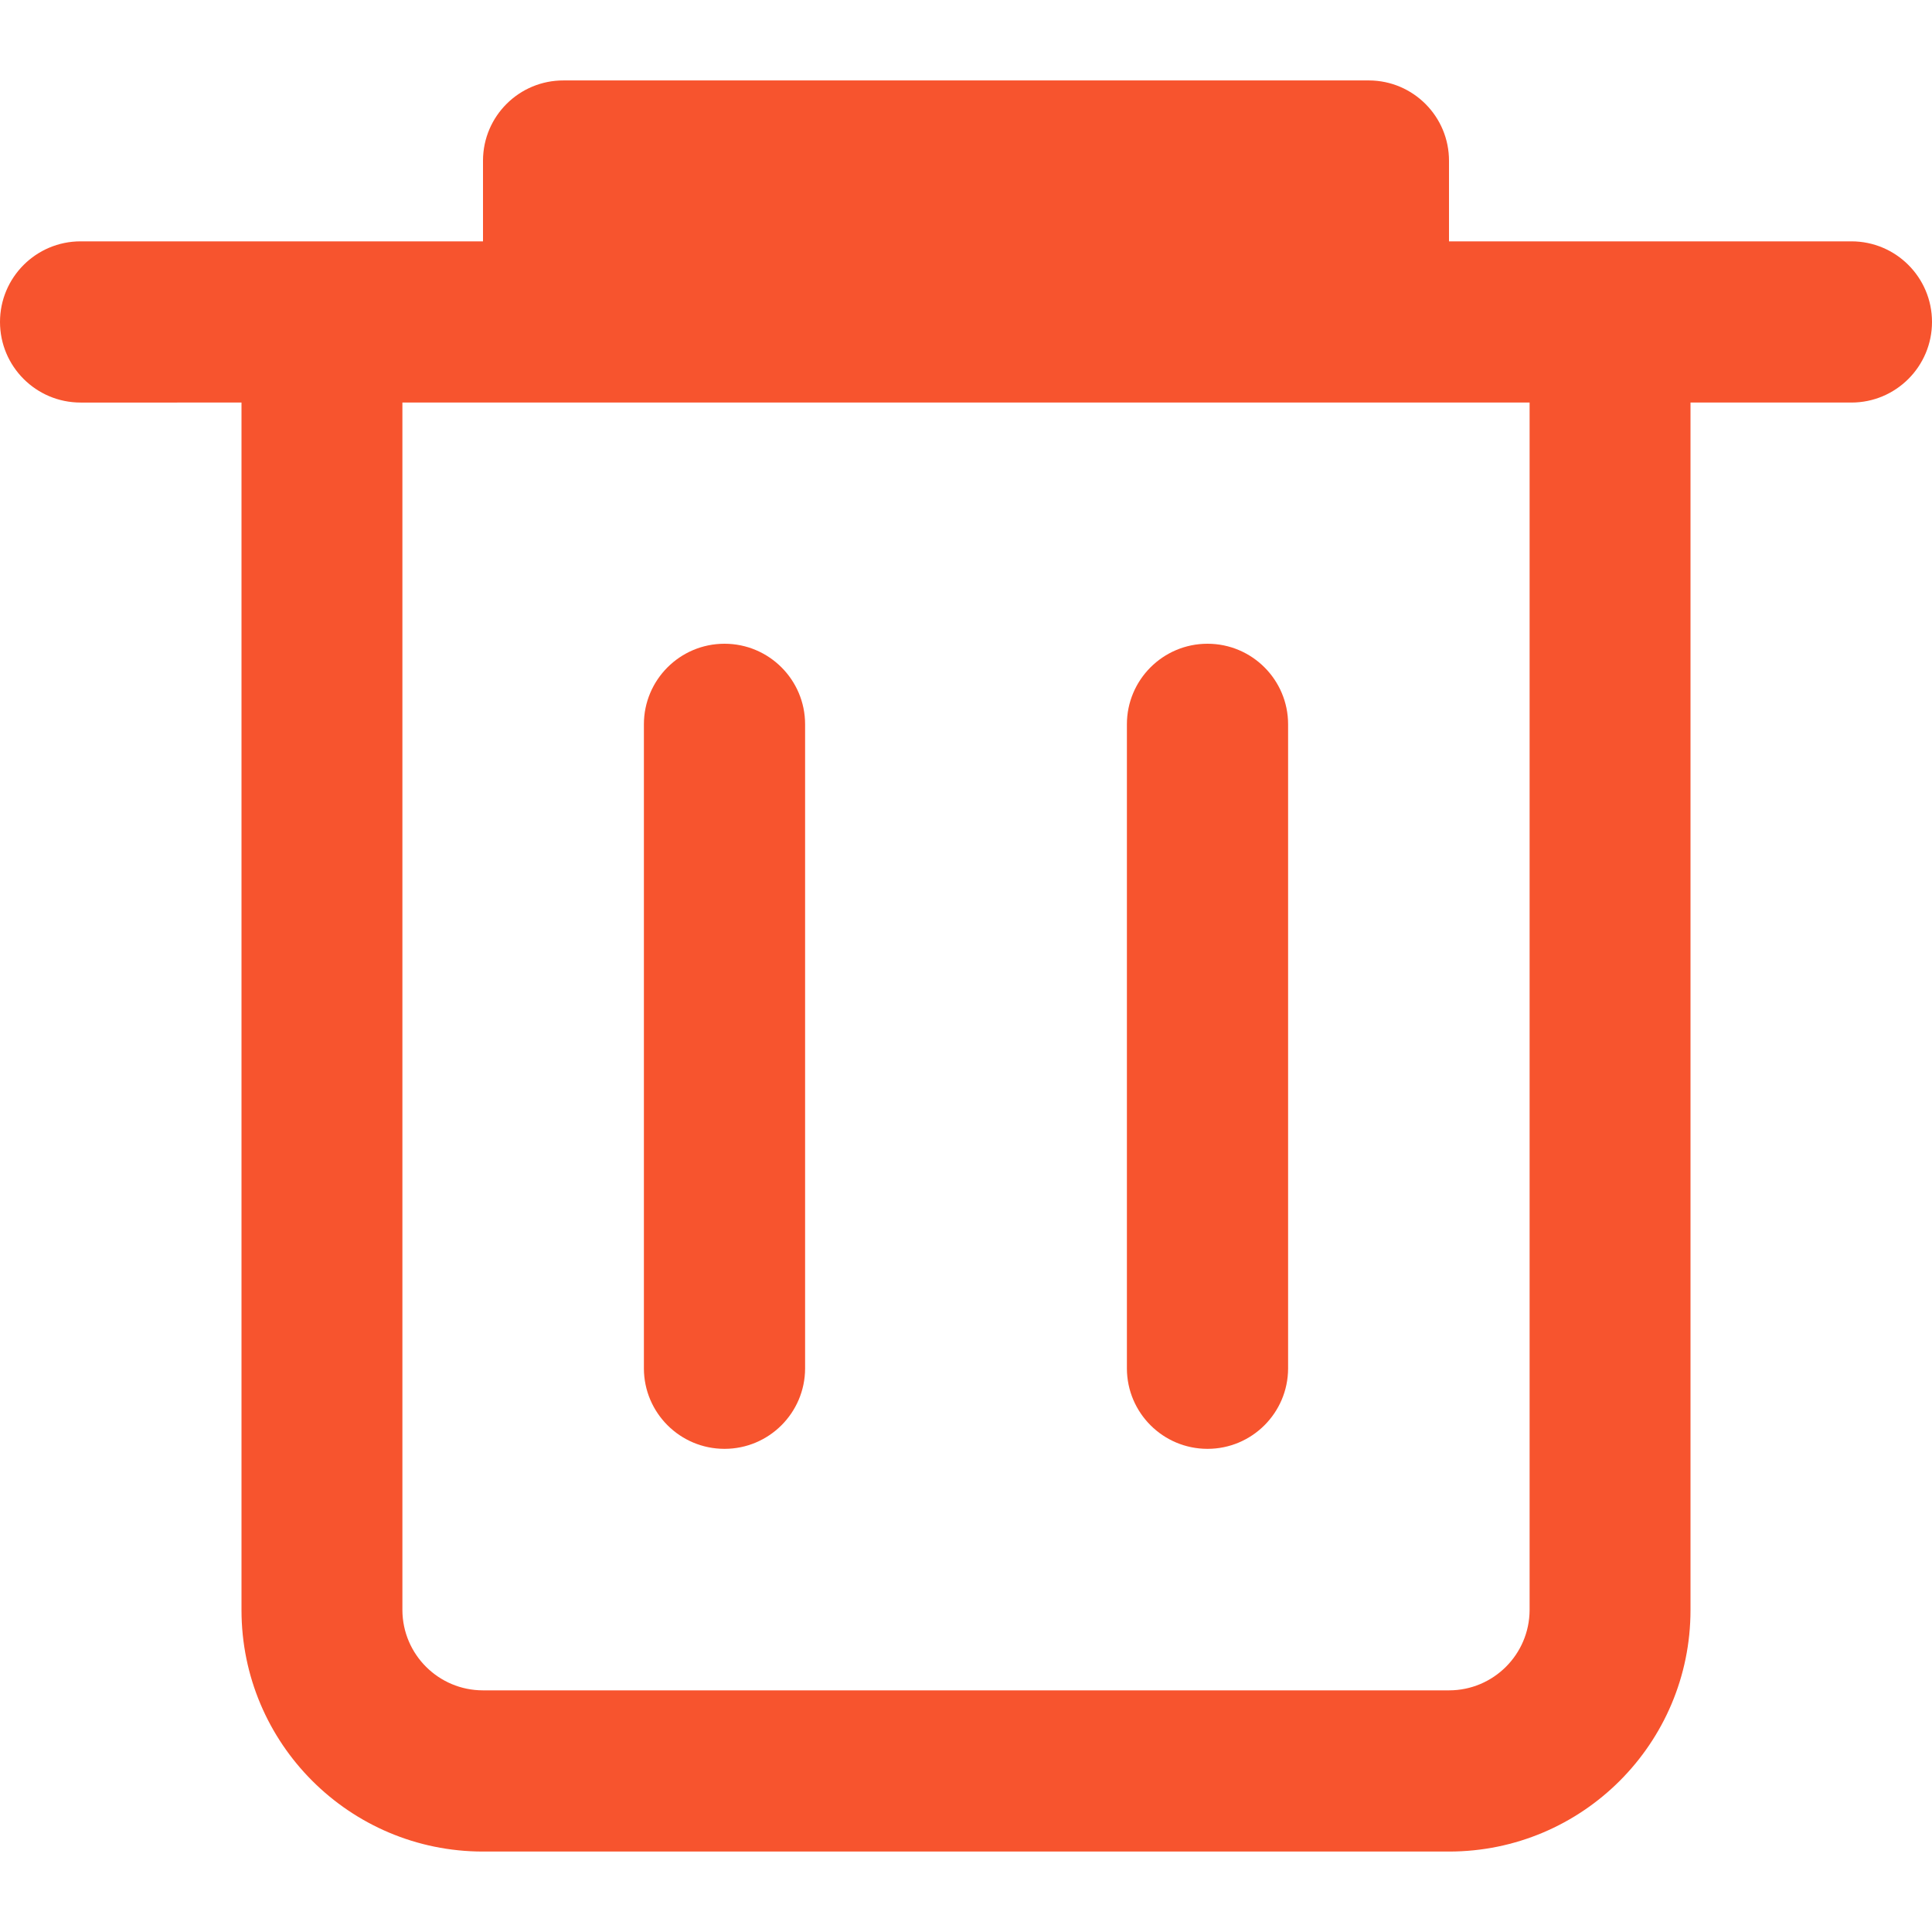 <?xml version="1.0" encoding="utf-8"?>
<!-- Generator: Adobe Illustrator 13.0.0, SVG Export Plug-In . SVG Version: 6.00 Build 14948)  -->
<!DOCTYPE svg PUBLIC "-//W3C//DTD SVG 1.1//EN" "http://www.w3.org/Graphics/SVG/1.1/DTD/svg11.dtd">
<svg version="1.1" id="Layer_1" xmlns="http://www.w3.org/2000/svg" xmlns:xlink="http://www.w3.org/1999/xlink" x="0px" y="0px"
	 width="200px" height="200px" viewBox="0 0 200 200" enable-background="new 0 0 200 200" xml:space="preserve">
<title>Asset 25</title>
<g id="Layer_2">
	<g id="Layer_1-2">
		<path fill="#F7542E" d="M191.656,24.984H150v-8.313c0.018-4.591-3.689-8.327-8.281-8.344c-0.021,0-0.041,0-0.063,0H58.344
			c-4.591-0.017-8.327,3.69-8.344,8.281c0,0.021,0,0.042,0,0.063v8.313H8.344C3.736,24.984,0,28.72,0,33.328
			c0,4.608,3.736,8.344,8.344,8.344H25v125c0,13.807,11.193,25,25,25h100c13.807,0,25-11.193,25-25v-125h16.656
			c4.607,0,8.344-3.736,8.344-8.344C200,28.72,196.264,24.984,191.656,24.984L191.656,24.984z M158.344,166.672
			c-0.018,4.596-3.748,8.313-8.344,8.313H50c-4.596,0-8.327-3.717-8.344-8.313v-125h116.688V166.672z"/>
		<path fill="#F7542E" d="M75,149.984c4.596,0,8.327-3.717,8.344-8.313V74.984c0-4.608-3.736-8.344-8.344-8.344
			s-8.344,3.736-8.344,8.344v66.688C66.673,146.268,70.404,149.984,75,149.984z"/>
		<path fill="#F7542E" d="M125,149.984c4.596,0,8.326-3.717,8.344-8.313V74.984c0-4.608-3.736-8.344-8.344-8.344
			s-8.344,3.736-8.344,8.344v66.688C116.674,146.268,120.404,149.984,125,149.984z"/>
	</g>
</g>
</svg>
